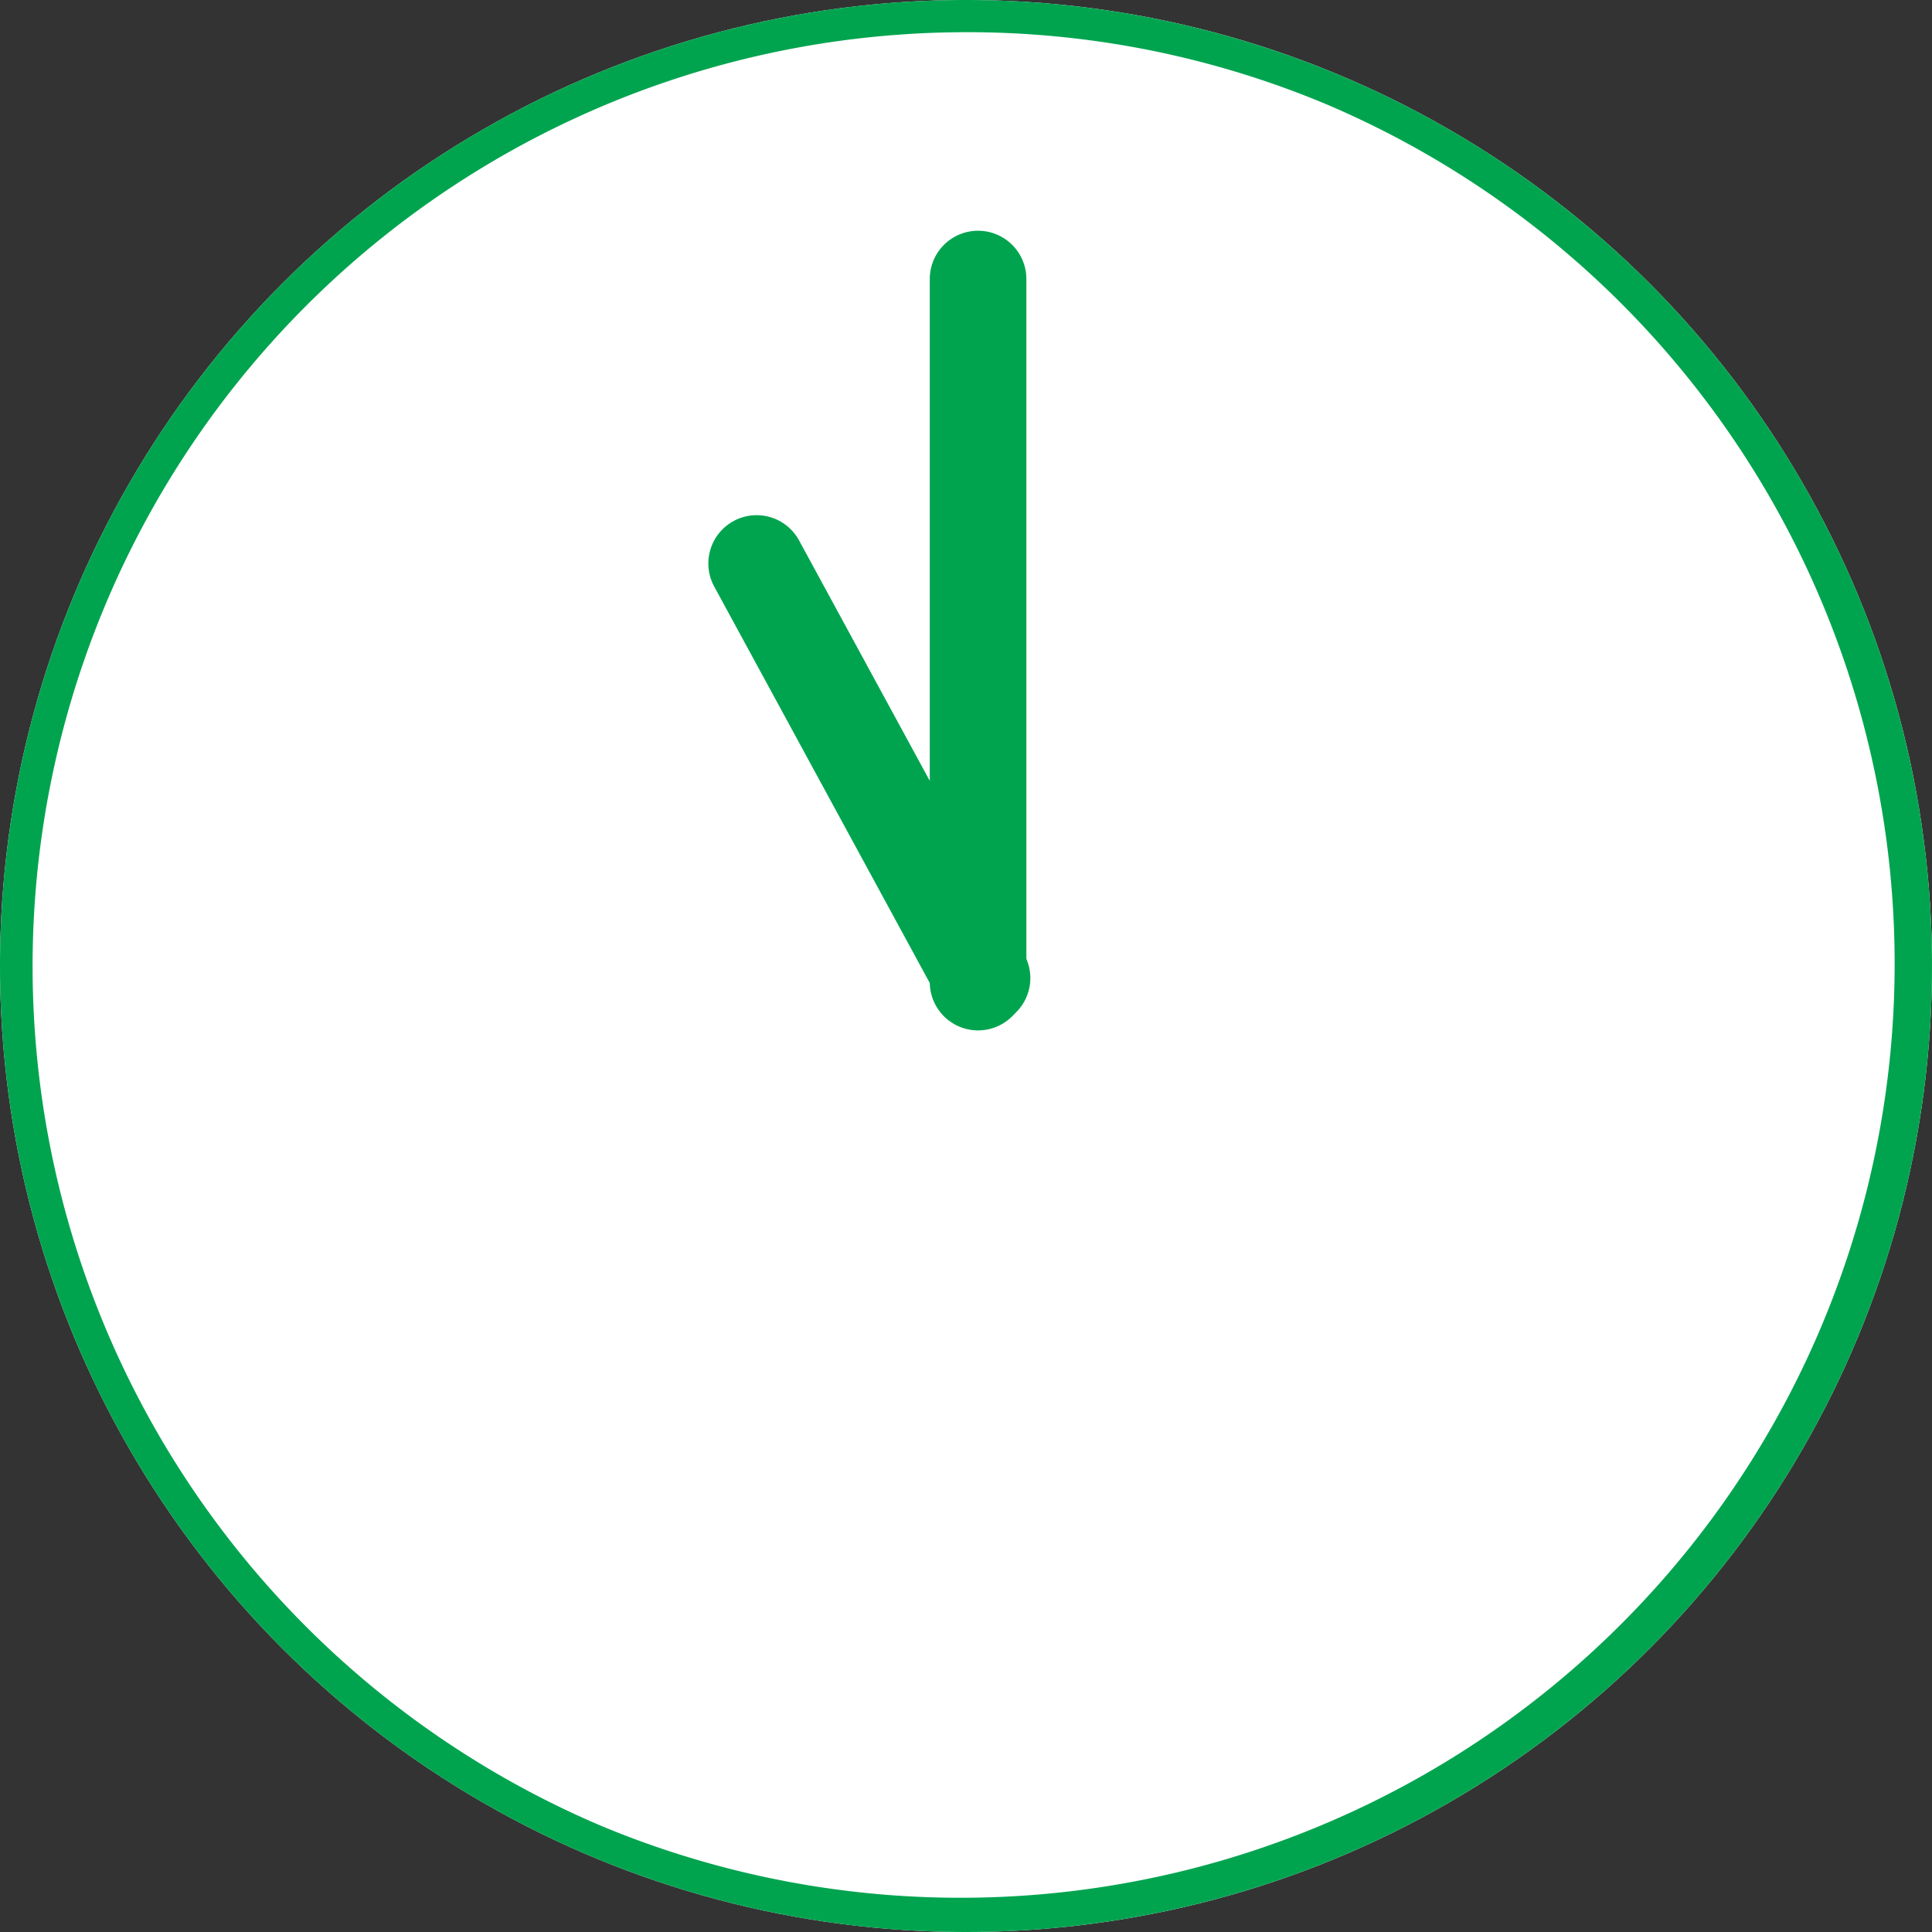 <svg xmlns="http://www.w3.org/2000/svg" width="60" height="60" viewBox="0 0 60 60">
<rect x="0" y="0" width="60" height="60" fill="#333333" stroke="none"/>
<g transform="translate(-238 -2154)">
<circle cx="30" cy="30" r="30" transform="translate(238 2154)" fill="#fff"/>
<path d="M30,1A29.008,29.008,0,0,0,18.712,56.721,29.008,29.008,0,0,0,41.288,3.279,28.818,28.818,0,0,0,30,1m0-1A30,30,0,1,1,0,30,30,30,0,0,1,30,0Z" transform="translate(238 2154)" fill="#00a44f"/>
<path d="M0,23.334a1.5,1.5,0,0,1-1.5-1.5V0A1.5,1.5,0,0,1,0-1.5,1.5,1.5,0,0,1,1.5,0V21.834A1.5,1.5,0,0,1,0,23.334Z" transform="translate(268.375 2162.666)" fill="#00a44f"/>
<path d="M7,14.375a1.5,1.5,0,0,1-1.319-.784l-7-12.875a1.5,1.5,0,0,1,.6-2.034,1.5,1.5,0,0,1,2.034.6l7,12.875A1.5,1.5,0,0,1,7,14.375Z" transform="translate(261.5 2171.5)" fill="#00a44f"/>
</g>
</svg>